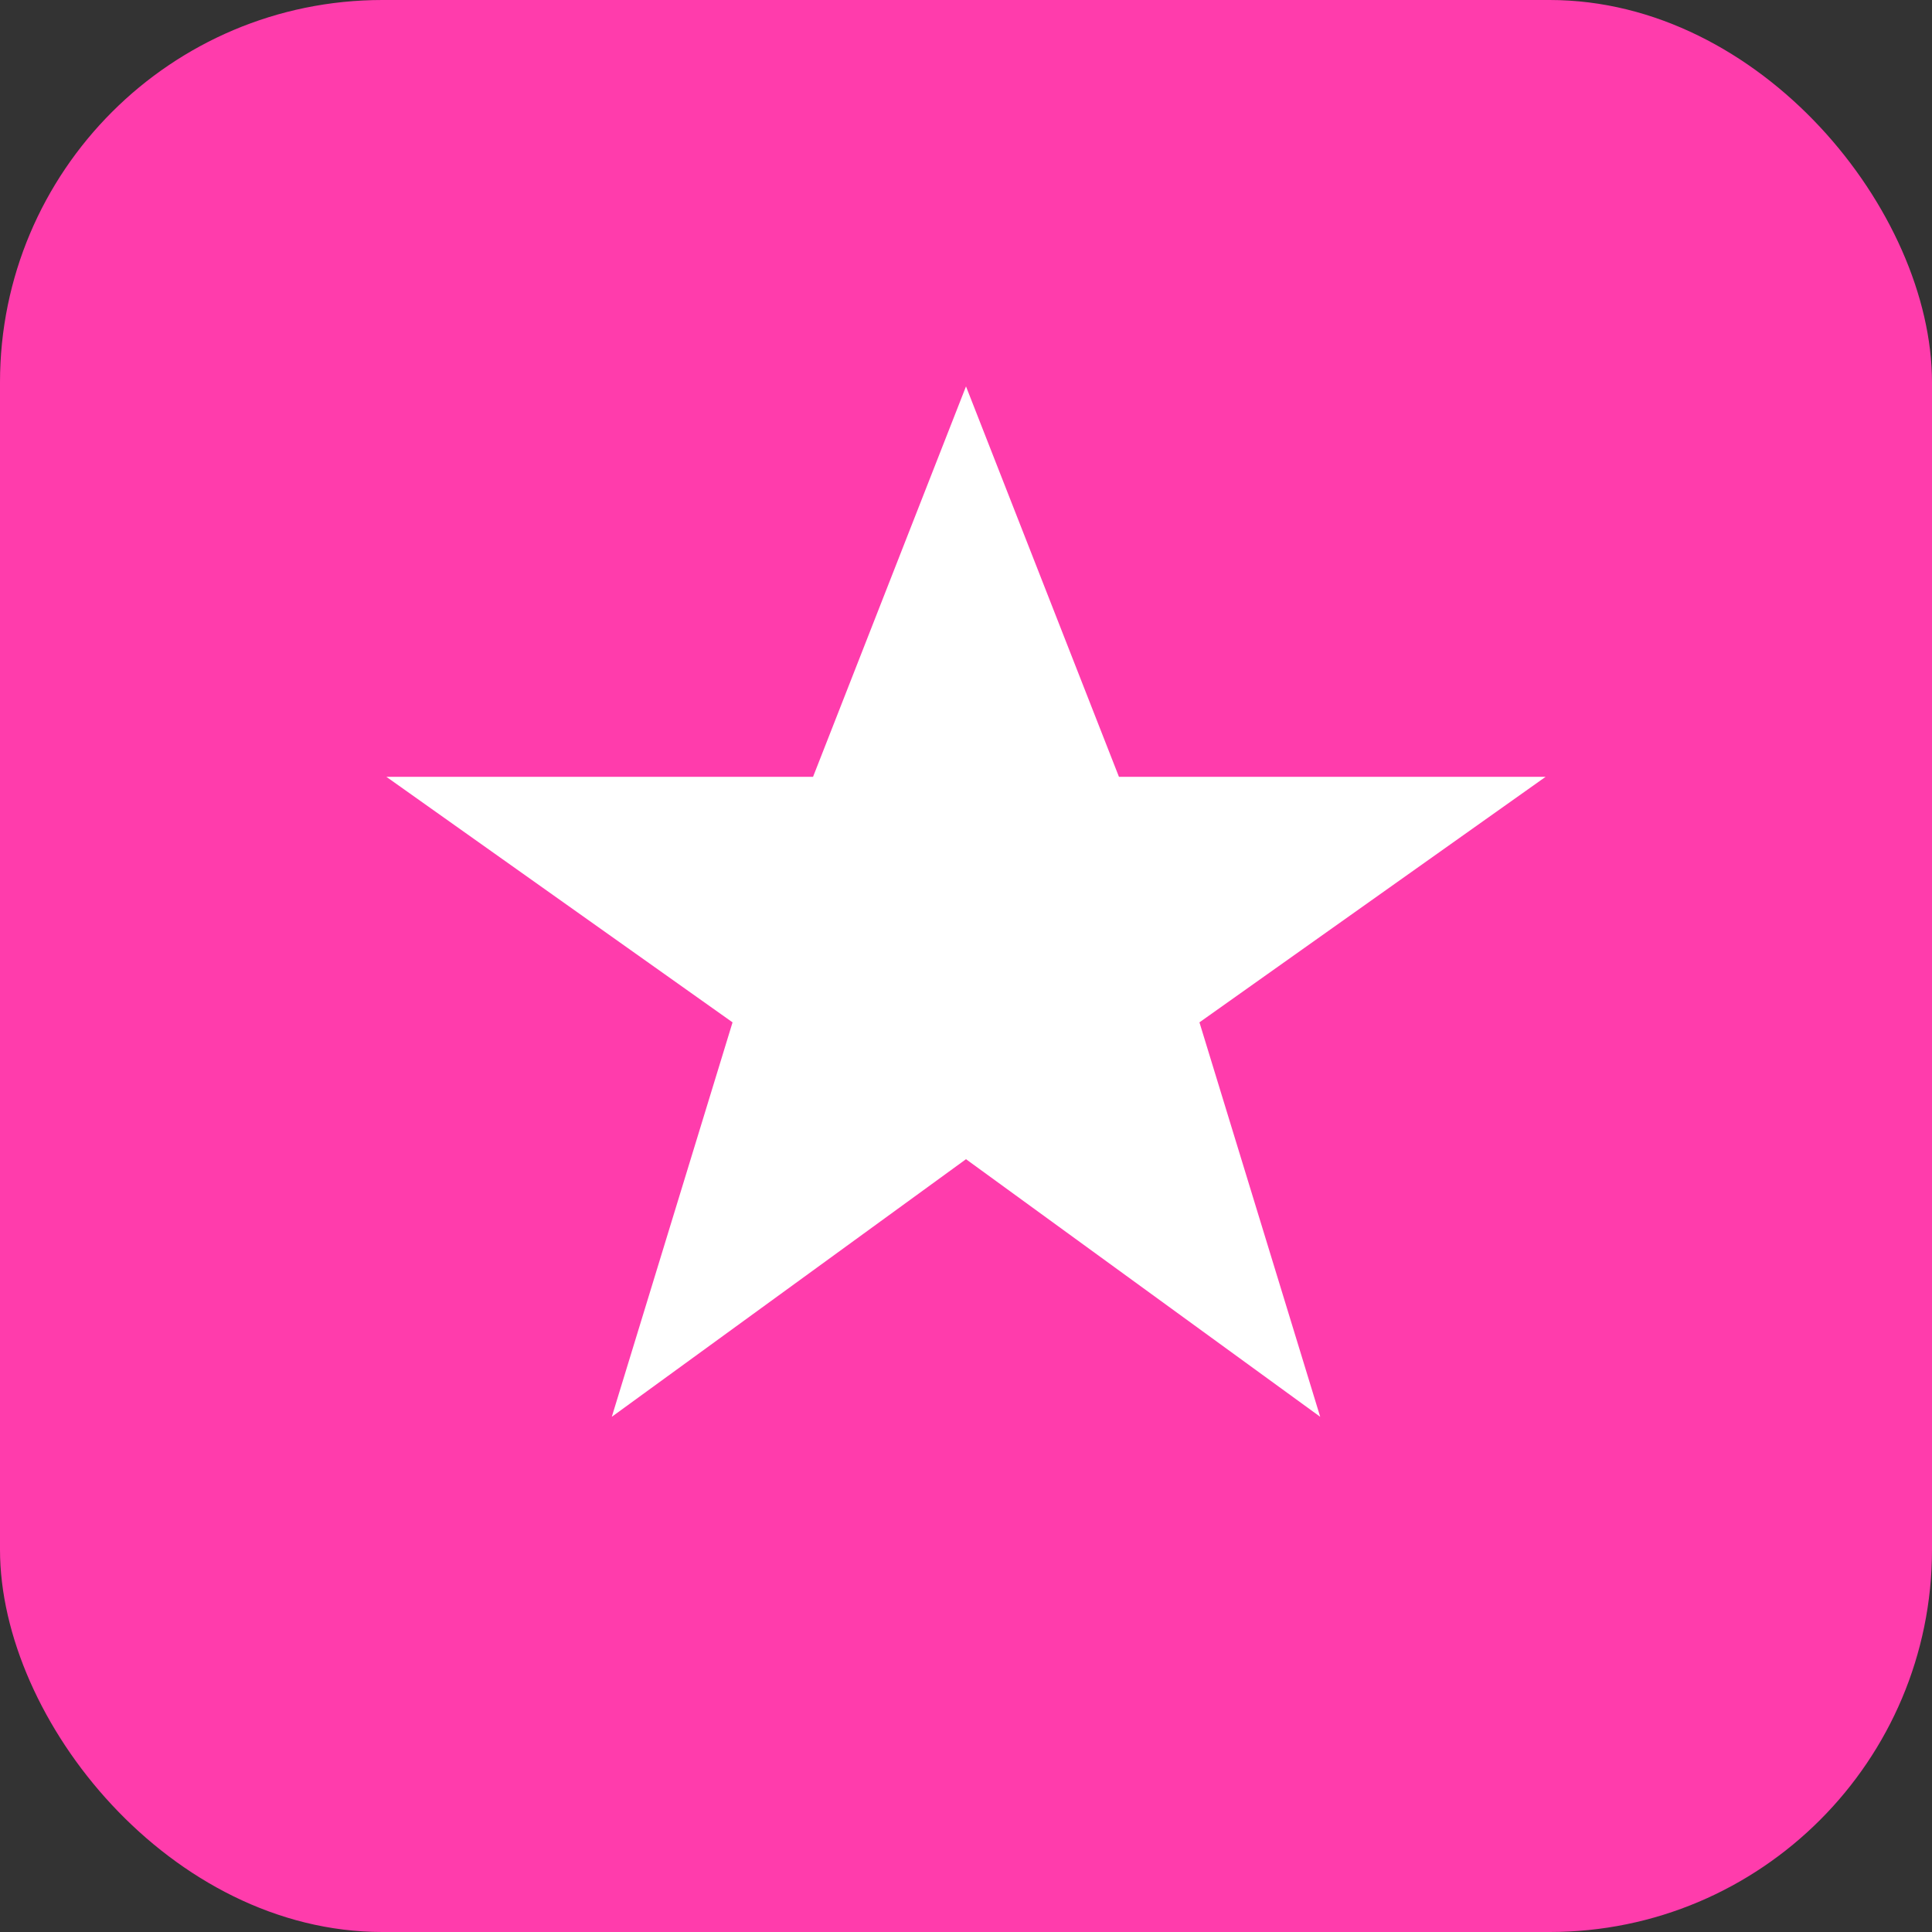 <?xml version="1.0" encoding="UTF-8" standalone="no"?>
<svg width="192" height="192" viewBox="0 0 192 192" fill="none" xmlns="http://www.w3.org/2000/svg">
  <rect x="0" y="0" width="192" height="192" fill="#333333" stroke="none"/>
  <rect width="192" height="192" rx="38" fill="#FF3CAC"/>
  <path d="M96 38.4L111.2 77.2H153.6L119.2 101.6L131.2 140.8L96 115.2L60.8 140.8L72.8 101.6L38.4 77.2H80.8L96 38.4Z" fill="white"/>
</svg>
